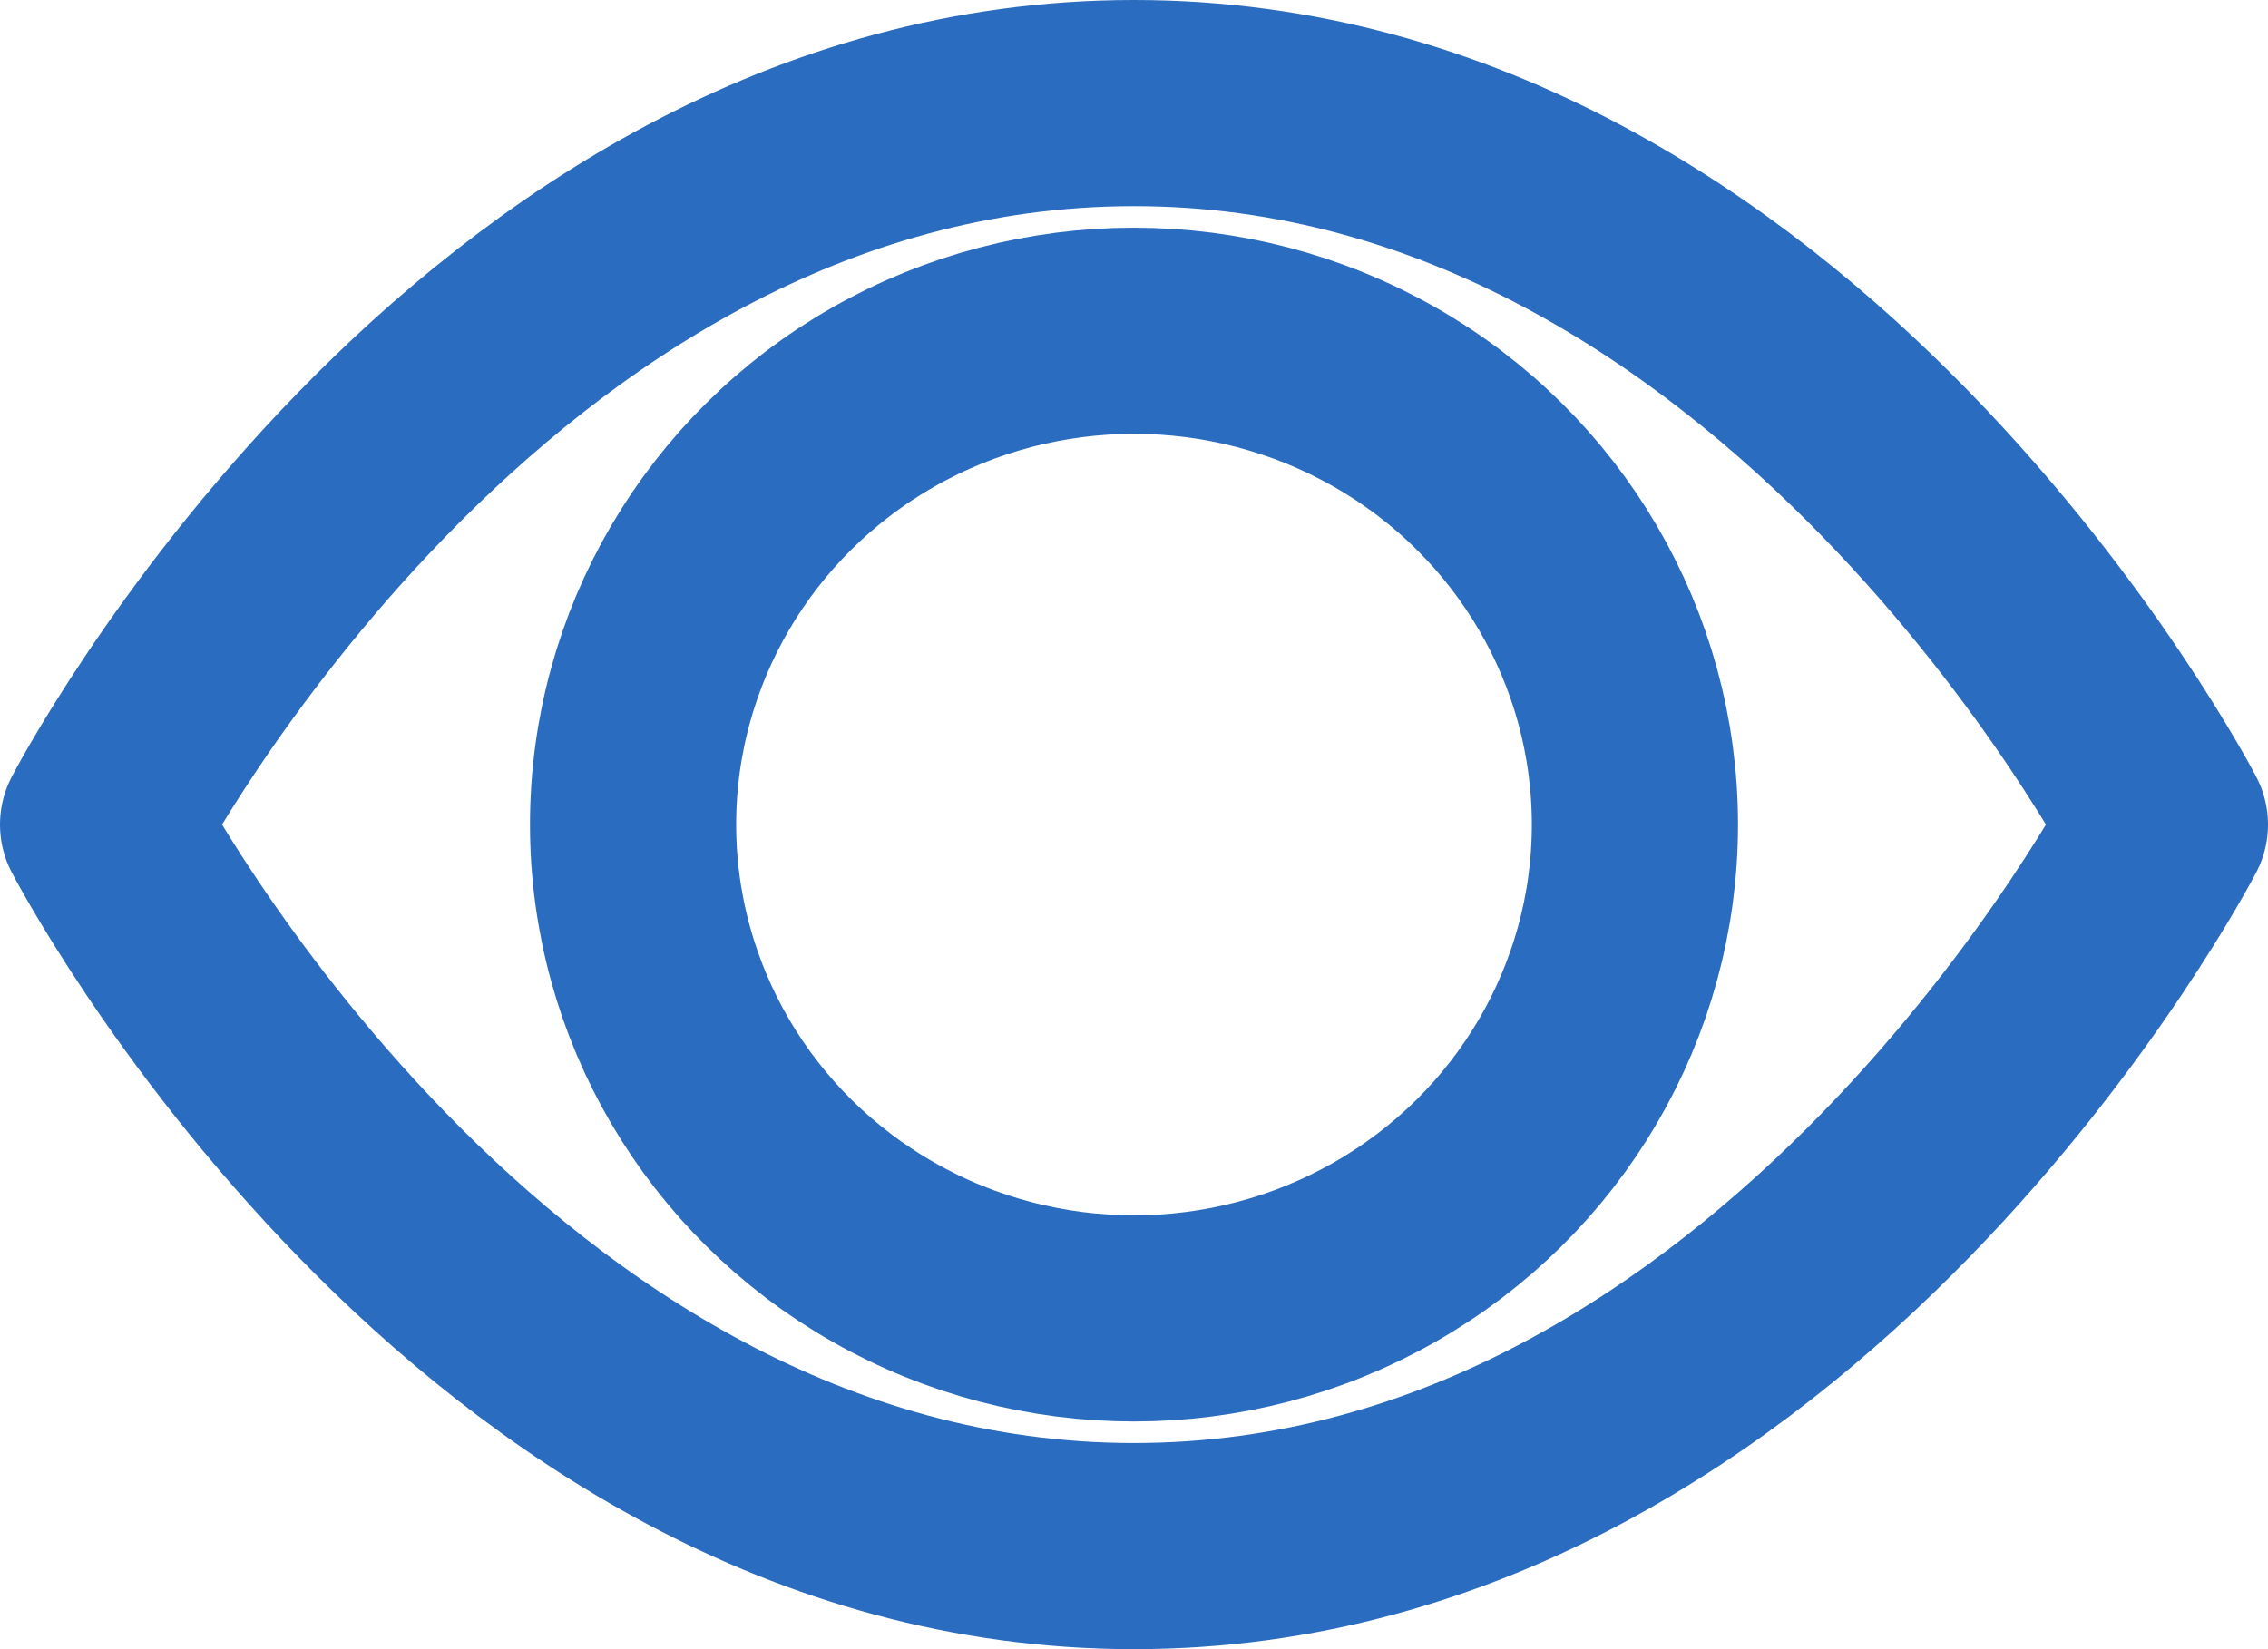 <svg xmlns="http://www.w3.org/2000/svg" width="22" height="16" viewBox="0 0 22 16">
  <g id="eye" transform="translate(0 -3)">
    <path id="Path_6489" data-name="Path 6489" d="M1,11S4.636,4,11,4s10,7,10,7-3.636,7-10,7S1,11,1,11Z" fill="none" stroke="#2a6cbf" stroke-linecap="round" stroke-linejoin="round" stroke-width="2"/>
    <ellipse id="Ellipse_12" data-name="Ellipse 12" cx="4.859" cy="4.791" rx="4.859" ry="4.791" transform="translate(6.141 6.209)" fill="none" stroke="#2a6cbf" stroke-linecap="round" stroke-linejoin="round" stroke-width="2"/>
  </g>
</svg>
